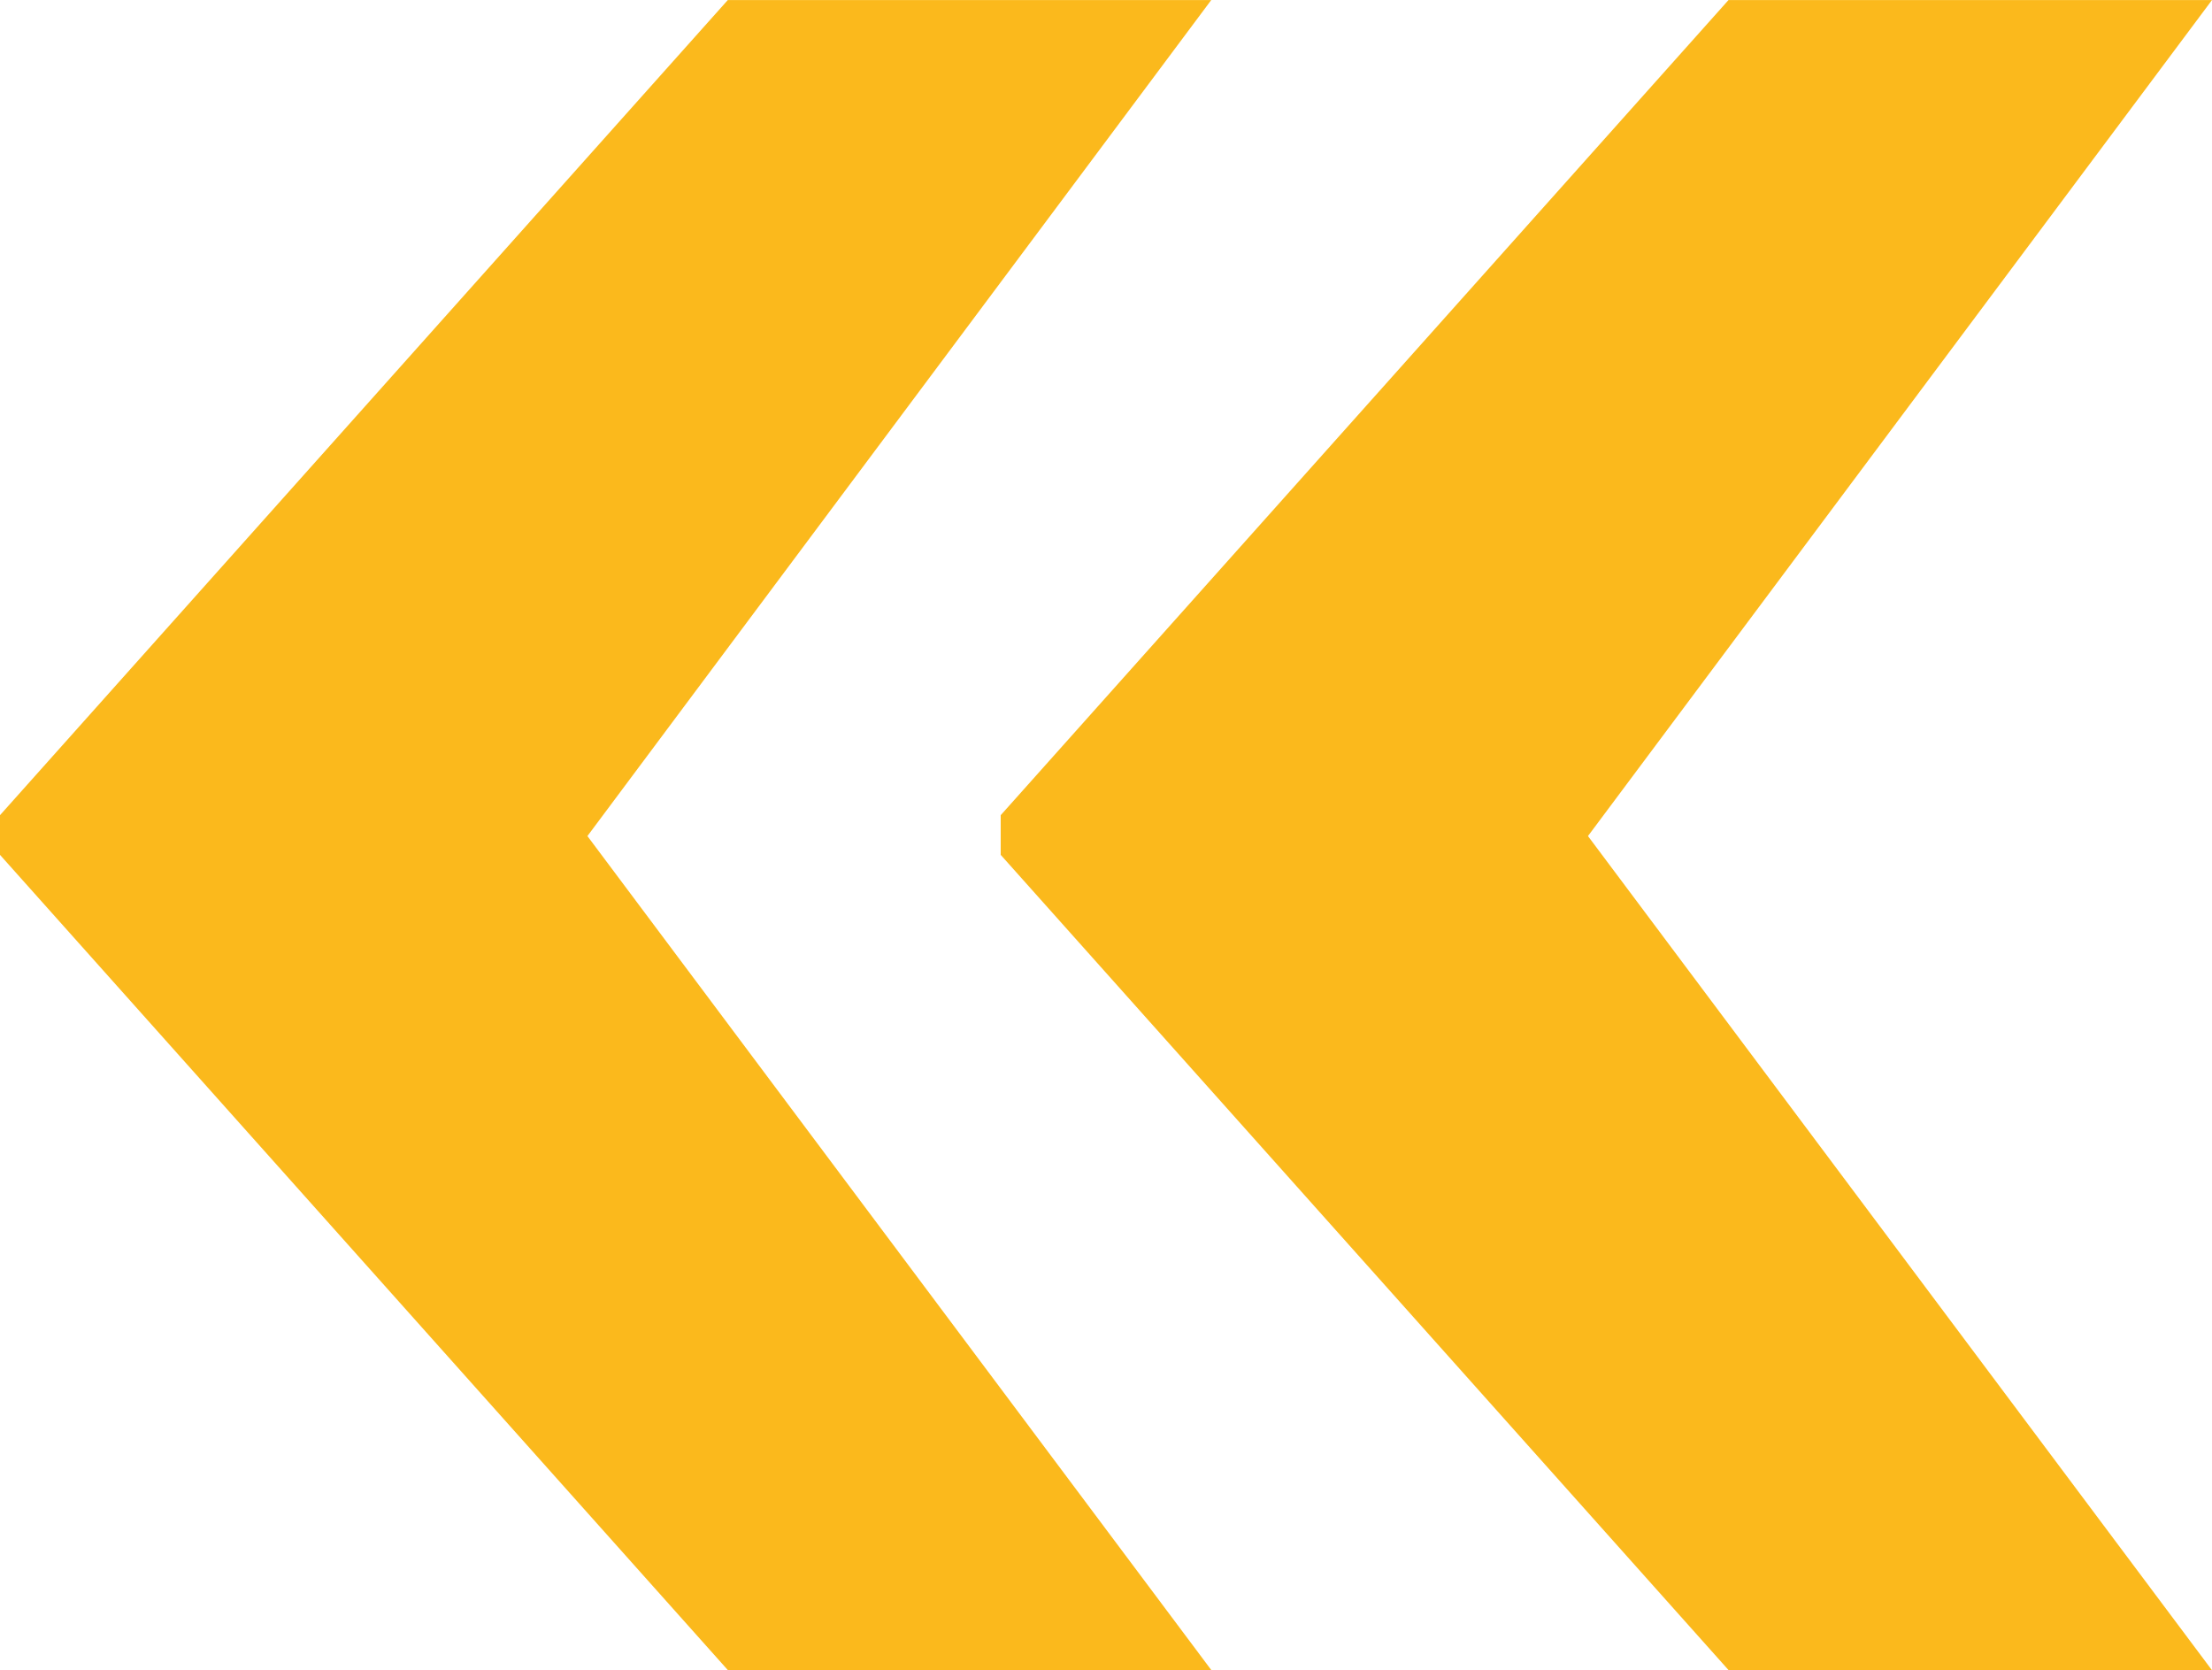 <svg xmlns="http://www.w3.org/2000/svg" width="56.375" height="42.552" viewBox="0 0 56.375 42.552">
  <path id="Tracé_5776" data-name="Tracé 5776" d="M16.851,50.744l15.9,21.25H20.429L1.88,51.223V50.212l18.549-20.77H32.75Zm25.5,0,15.9,21.25H45.933L27.384,51.223V50.212l18.549-20.77H58.255Z" transform="translate(-1.88 -29.441)" fill="#fbb91c"/>
</svg>
